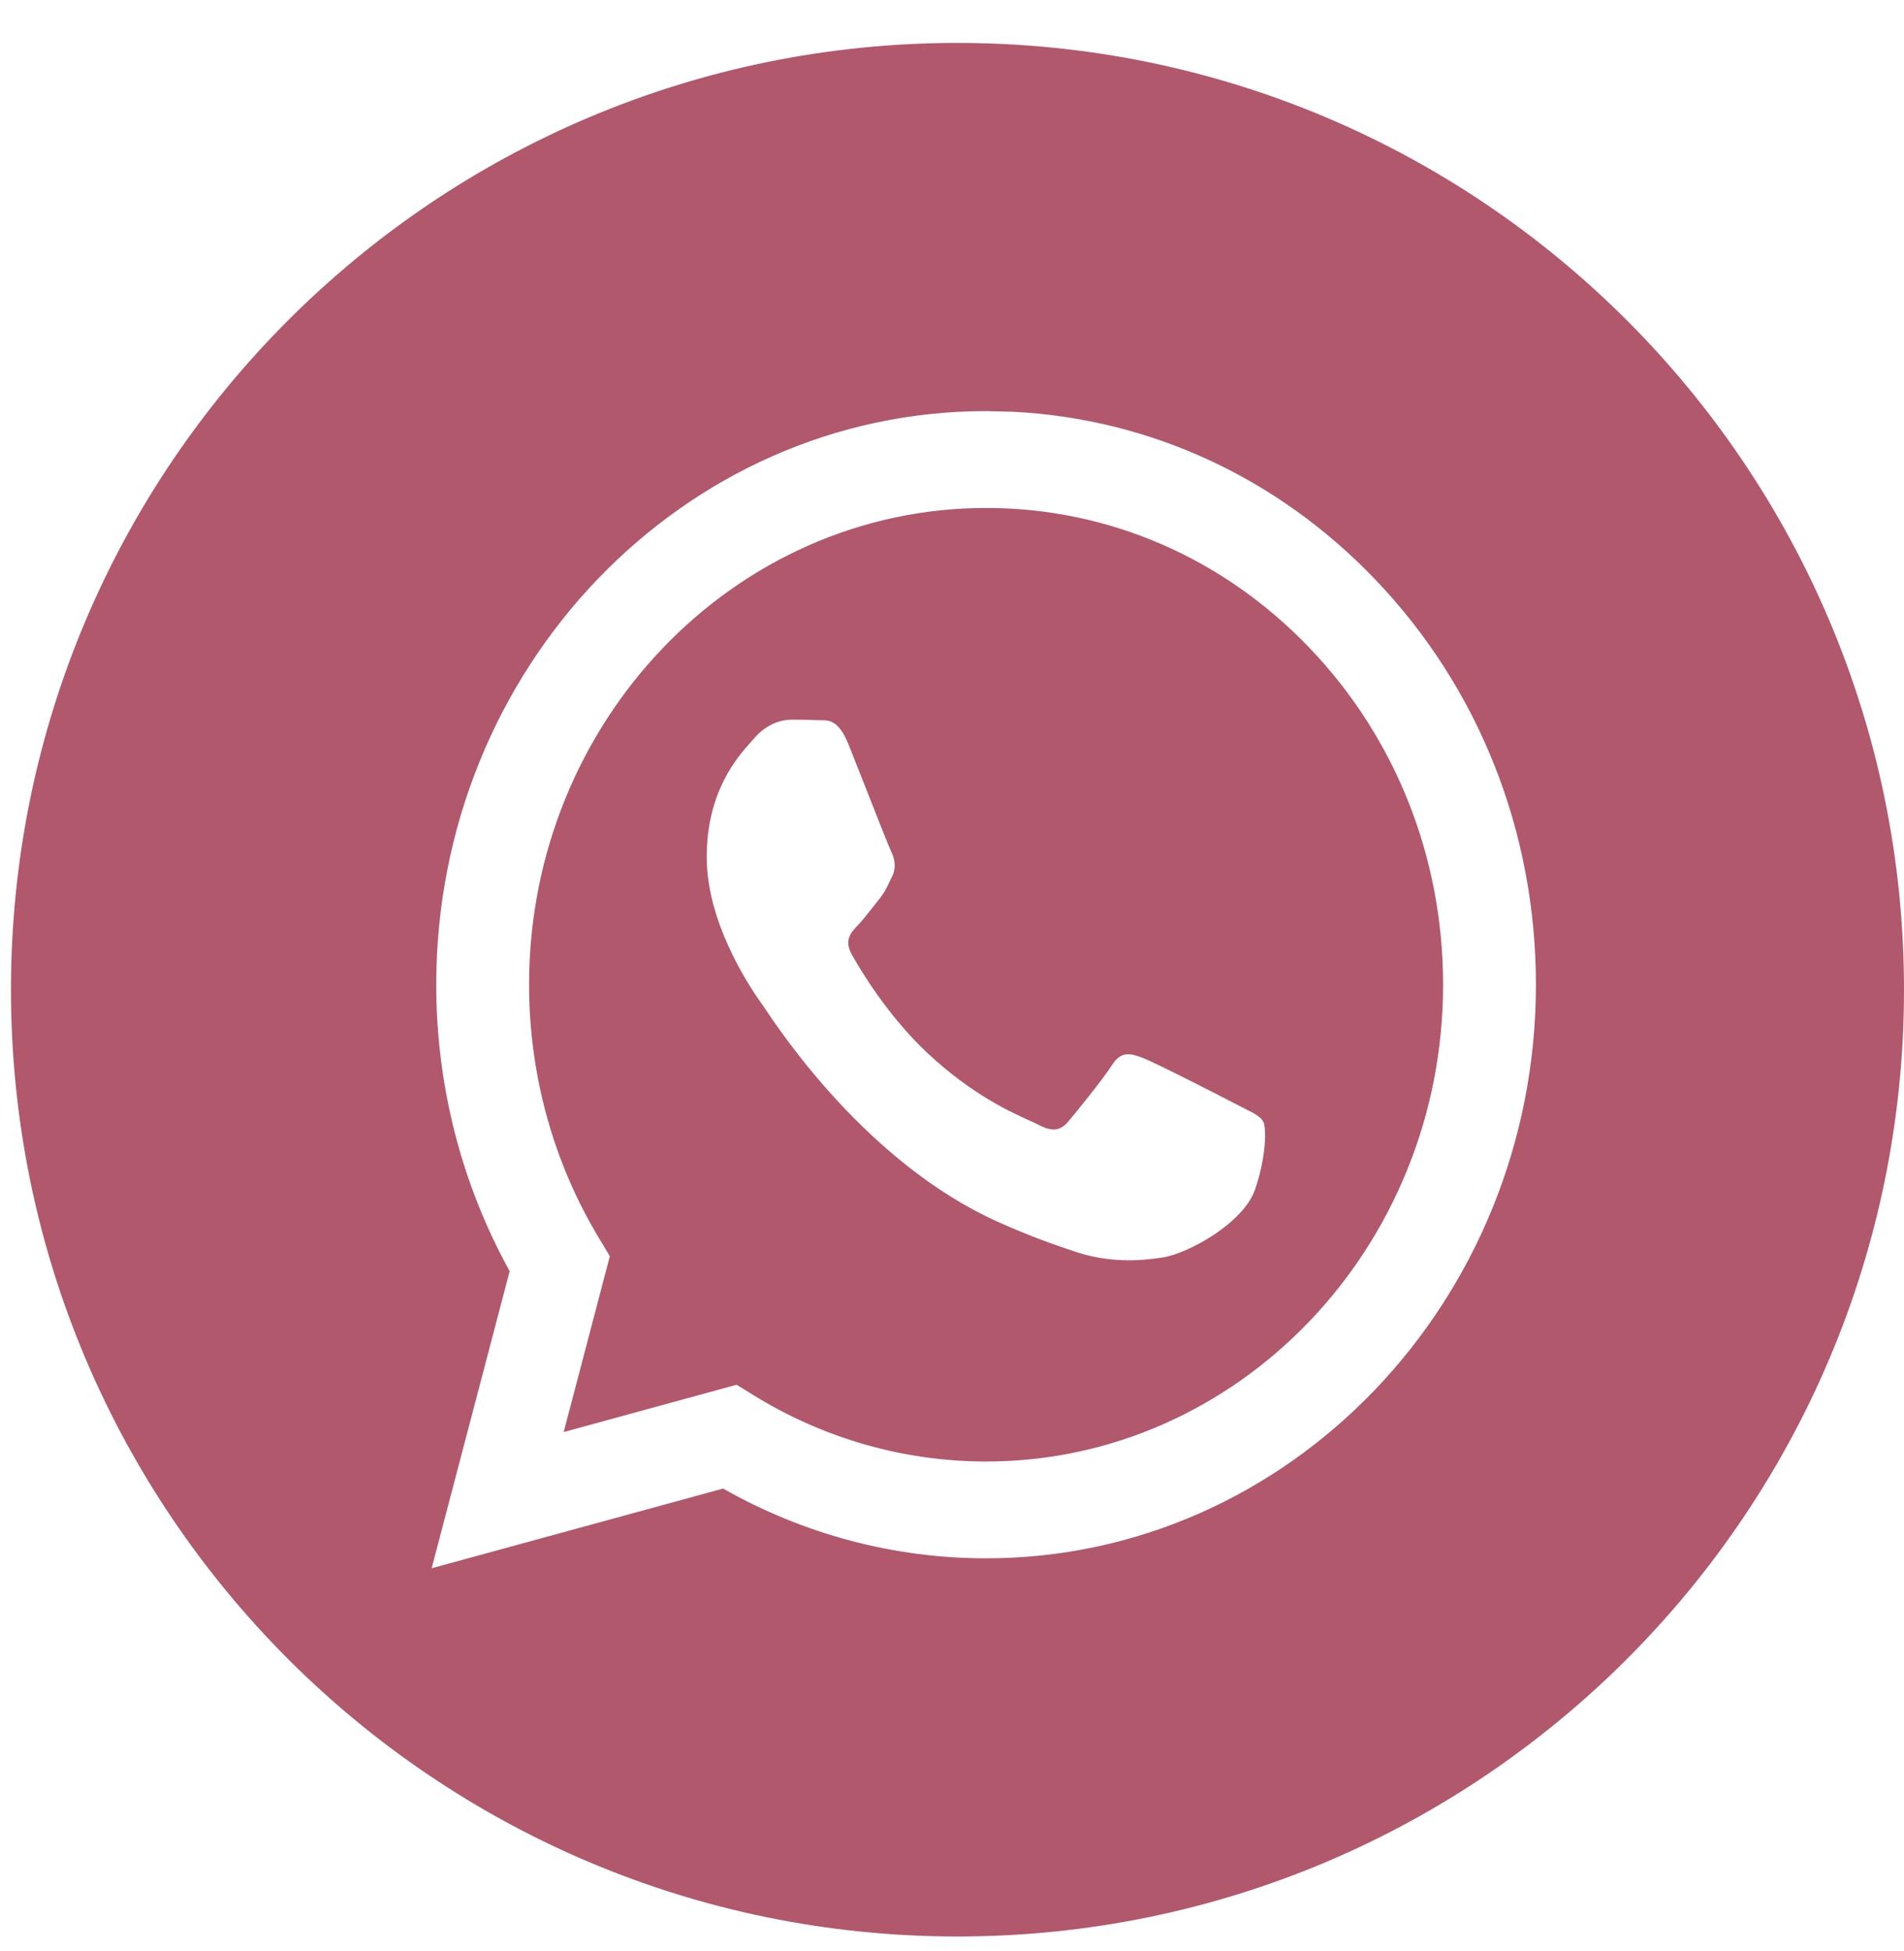 <?xml version="1.0" encoding="UTF-8"?> <svg xmlns="http://www.w3.org/2000/svg" width="41" height="42" viewBox="0 0 41 42" fill="none"><path fill-rule="evenodd" clip-rule="evenodd" d="M20.618 41.688C31.875 41.688 41 32.562 41 21.306C41 10.049 31.875 0.924 20.618 0.924C9.362 0.924 0.236 10.049 0.236 21.306C0.236 32.562 9.362 41.688 20.618 41.688ZM29.609 12.47C27.514 10.283 24.77 9.016 21.825 8.865L21.234 8.85C14.708 8.85 9.397 14.387 9.394 21.194C9.393 23.369 9.939 25.493 10.975 27.365L9.295 33.761L15.571 32.045C17.301 33.028 19.248 33.547 21.229 33.547H21.234C27.759 33.547 33.071 28.009 33.074 21.203C33.075 17.905 31.845 14.804 29.609 12.47ZM16.221 30.032L15.862 29.81L12.138 30.829L13.132 27.043L12.898 26.654C11.913 25.021 11.393 23.133 11.393 21.194C11.395 15.537 15.81 10.935 21.238 10.935C23.866 10.936 26.337 12.005 28.195 13.944C30.053 15.883 31.076 18.461 31.075 21.203C31.073 26.86 26.658 31.463 21.234 31.463H21.23C19.464 31.462 17.732 30.967 16.221 30.032ZM26.794 23.861C27 23.965 27.139 24.035 27.199 24.139C27.273 24.267 27.273 24.885 27.026 25.605C26.78 26.326 25.598 26.983 25.029 27.072C24.52 27.151 23.875 27.184 23.166 26.95C22.736 26.808 22.186 26.618 21.48 26.3C18.706 25.051 16.832 22.249 16.478 21.719C16.453 21.682 16.436 21.656 16.426 21.643L16.423 21.639C16.266 21.42 15.218 19.962 15.218 18.452C15.218 17.031 15.887 16.286 16.196 15.944C16.217 15.92 16.236 15.899 16.253 15.879C16.525 15.57 16.845 15.493 17.042 15.493C17.239 15.493 17.437 15.495 17.609 15.504C17.631 15.505 17.653 15.505 17.675 15.505C17.848 15.504 18.063 15.502 18.275 16.033C18.357 16.238 18.476 16.54 18.602 16.86C18.856 17.506 19.137 18.22 19.187 18.324C19.261 18.478 19.31 18.658 19.212 18.864C19.197 18.895 19.183 18.924 19.17 18.952C19.096 19.11 19.041 19.226 18.916 19.378C18.867 19.439 18.816 19.503 18.765 19.568C18.663 19.697 18.561 19.827 18.472 19.919C18.324 20.073 18.17 20.24 18.342 20.548C18.515 20.857 19.109 21.867 19.988 22.685C20.934 23.564 21.755 23.936 22.172 24.124C22.253 24.161 22.319 24.191 22.367 24.216C22.663 24.37 22.835 24.345 23.008 24.139C23.181 23.933 23.748 23.238 23.945 22.929C24.142 22.621 24.339 22.672 24.61 22.775C24.882 22.878 26.336 23.624 26.632 23.778C26.69 23.808 26.744 23.836 26.794 23.861Z" fill="#B1586D"></path></svg> 